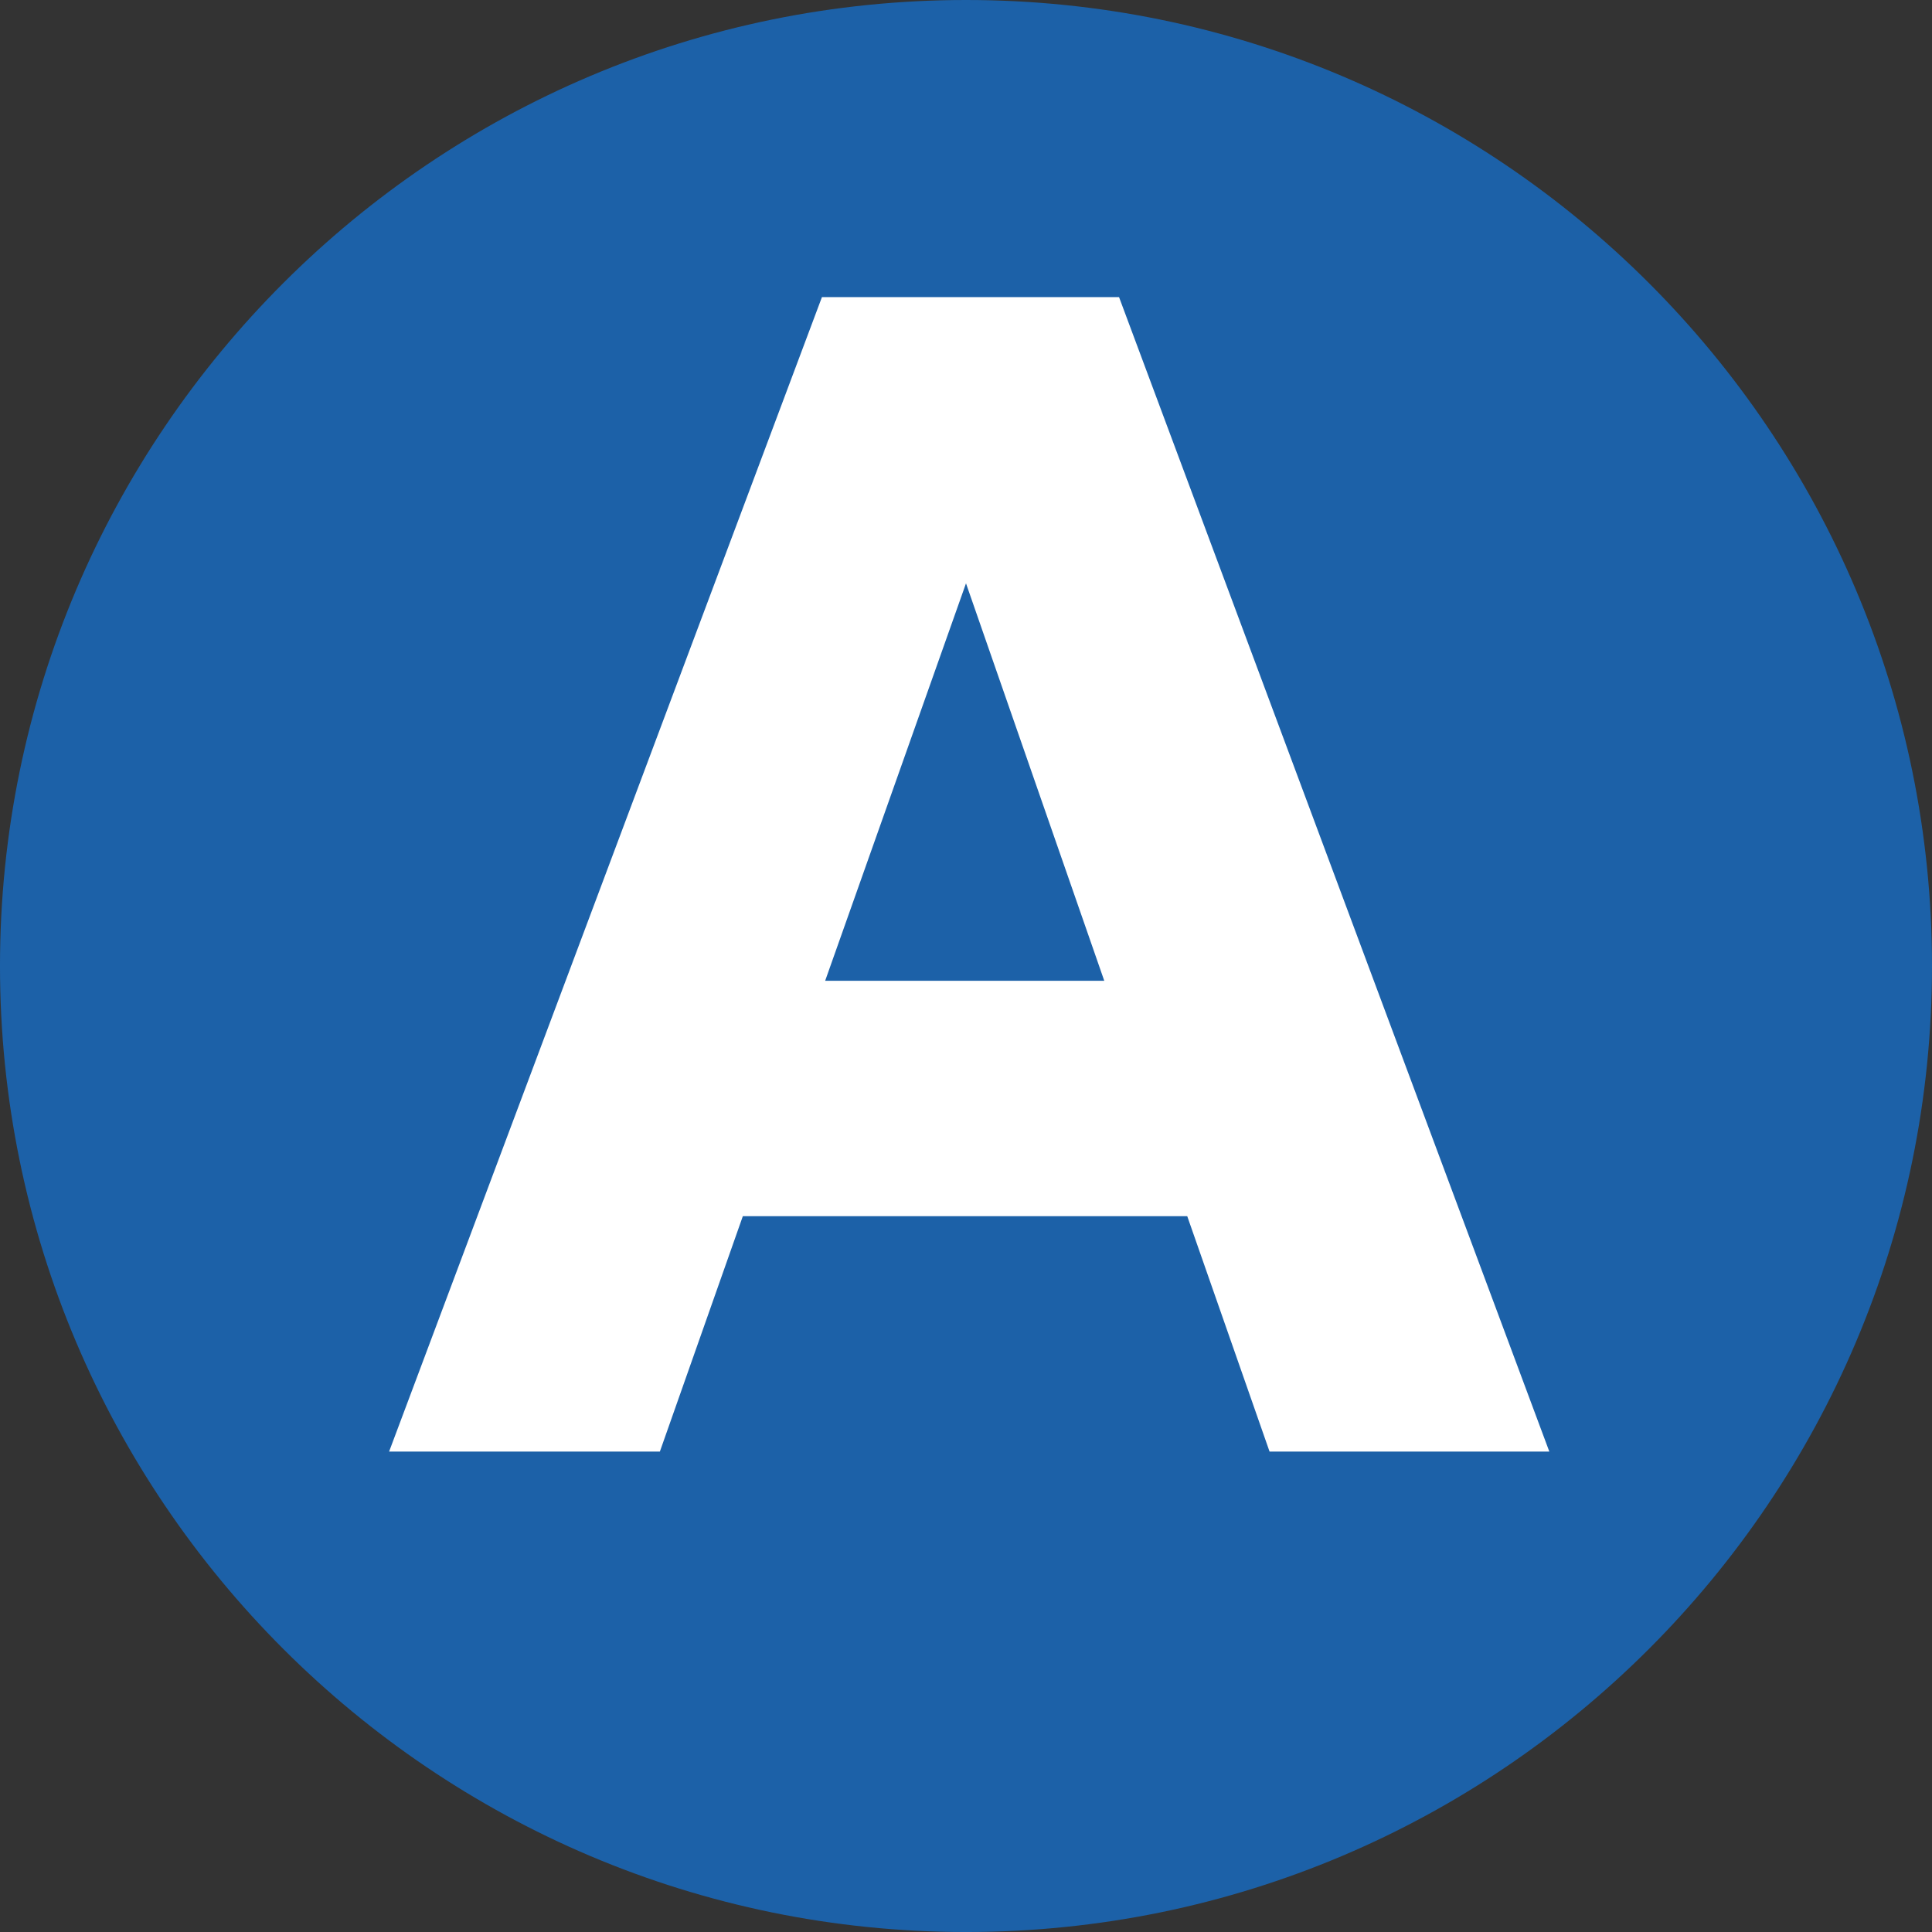 <?xml version="1.0" encoding="UTF-8" standalone="no"?>
<!-- Created with Inkscape (http://www.inkscape.org/) -->

<svg
   width="209.313mm"
   height="209.314mm"
   viewBox="0 0 209.313 209.314"
   version="1.1"
   id="svg5"
   xmlns="http://www.w3.org/2000/svg"
   xmlns:svg="http://www.w3.org/2000/svg">
  <rect x="0" y="0" width="209.313" height="209.314" fill="#333333" stroke="none"/>
  <defs
     id="defs2" />
  <g
     id="layer1"
     transform="translate(0.276,-42.767)">
    <path
       style="fill:#1c61a8;fill-opacity:1;fill-rule:nonzero;stroke:none;stroke-width:0.353"
       d="m 209.037,147.424 c 0,57.763 -46.893,104.657 -104.657,104.657 -57.694,0 -104.657,-46.893 -104.657,-104.657 0,-57.763 46.963,-104.657 104.657,-104.657 57.763,0 104.657,46.894 104.657,104.657"
       id="path88978" />
    <path
       style="fill:#ffffff;fill-opacity:1;fill-rule:nonzero;stroke:none;stroke-width:0.353"
       d="m 89.121,149.027 h 30.24 l -14.981,-43.061 z m 39.229,25.503 H 80.202 l -8.988,25.502 H 41.879 L 88.772,74.959 h 32.191 l 46.615,125.072 h -30.31 z m 0,0"
       id="path88980" />
  </g>
</svg>
